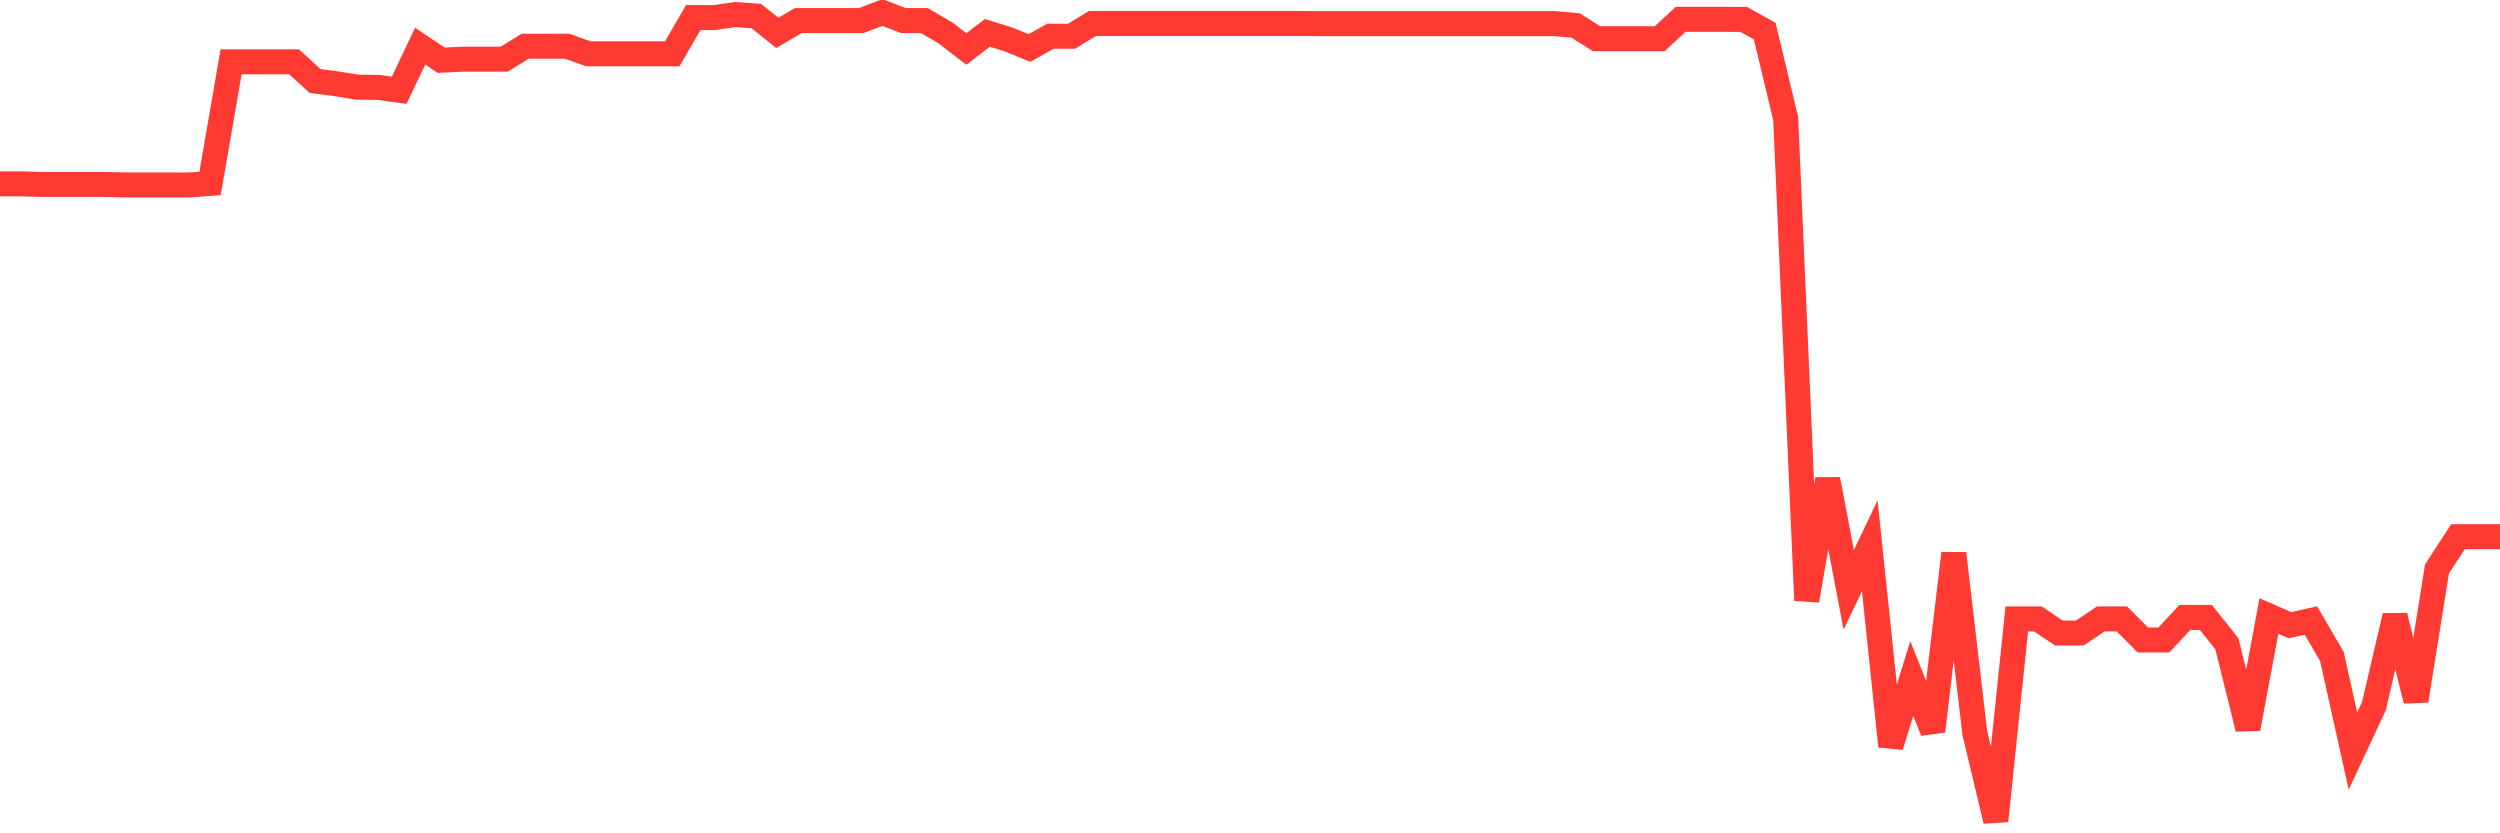 <svg
  xmlns="http://www.w3.org/2000/svg"
  xmlns:xlink="http://www.w3.org/1999/xlink"
  width="120"
  height="40"
  viewBox="0 0 120 40"
  preserveAspectRatio="none"
>
  <polyline
    points="0,8.825 1.008,8.825 2.017,8.854 3.025,8.854 4.034,8.854 5.042,8.854 6.05,8.877 7.059,8.877 8.067,8.877 9.076,8.877 10.084,8.803 11.092,2.969 12.101,2.969 13.109,2.969 14.118,2.969 15.126,3.889 16.134,4.019 17.143,4.184 18.151,4.195 19.16,4.332 20.168,2.218 21.176,2.891 22.185,2.841 23.193,2.841 24.202,2.841 25.21,2.218 26.218,2.218 27.227,2.218 28.235,2.581 29.244,2.581 30.252,2.581 31.261,2.581 32.269,2.581 33.277,0.843 34.286,0.843 35.294,0.699 36.303,0.77 37.311,1.577 38.319,0.988 39.328,0.988 40.336,0.988 41.345,0.988 42.353,0.6 43.361,0.988 44.37,0.988 45.378,1.577 46.387,2.352 47.395,1.577 48.403,1.891 49.412,2.304 50.42,1.74 51.429,1.74 52.437,1.129 53.445,1.129 54.454,1.129 55.462,1.129 56.471,1.129 57.479,1.129 58.487,1.129 59.496,1.129 60.504,1.129 61.513,1.129 62.521,1.129 63.529,1.133 64.538,1.133 65.546,1.133 66.555,1.133 67.563,1.135 68.571,1.135 69.58,1.133 70.588,1.133 71.597,1.133 72.605,1.133 73.613,1.133 74.622,1.133 75.63,1.222 76.639,1.859 77.647,1.859 78.655,1.859 79.664,1.859 80.672,0.927 81.681,0.927 82.689,0.927 83.697,0.932 84.706,1.49 85.714,5.7 86.723,28.821 87.731,23.009 88.739,28.313 89.748,26.197 90.756,35.818 91.765,32.572 92.773,35.094 93.782,26.566 94.79,35.178 95.798,39.4 96.807,29.706 97.815,29.706 98.824,30.385 99.832,30.385 100.84,29.706 101.849,29.706 102.857,30.719 103.866,30.719 104.874,29.636 105.882,29.636 106.891,30.901 107.899,34.975 108.908,29.567 109.916,30.009 110.924,29.783 111.933,31.515 112.941,36.05 113.95,33.889 114.958,29.564 115.966,33.629 116.975,27.311 117.983,25.762 118.992,25.762 120,25.762"
    fill="none"
    stroke="#ff3a33"
    stroke-width="1.2"
  >
  </polyline>
</svg>